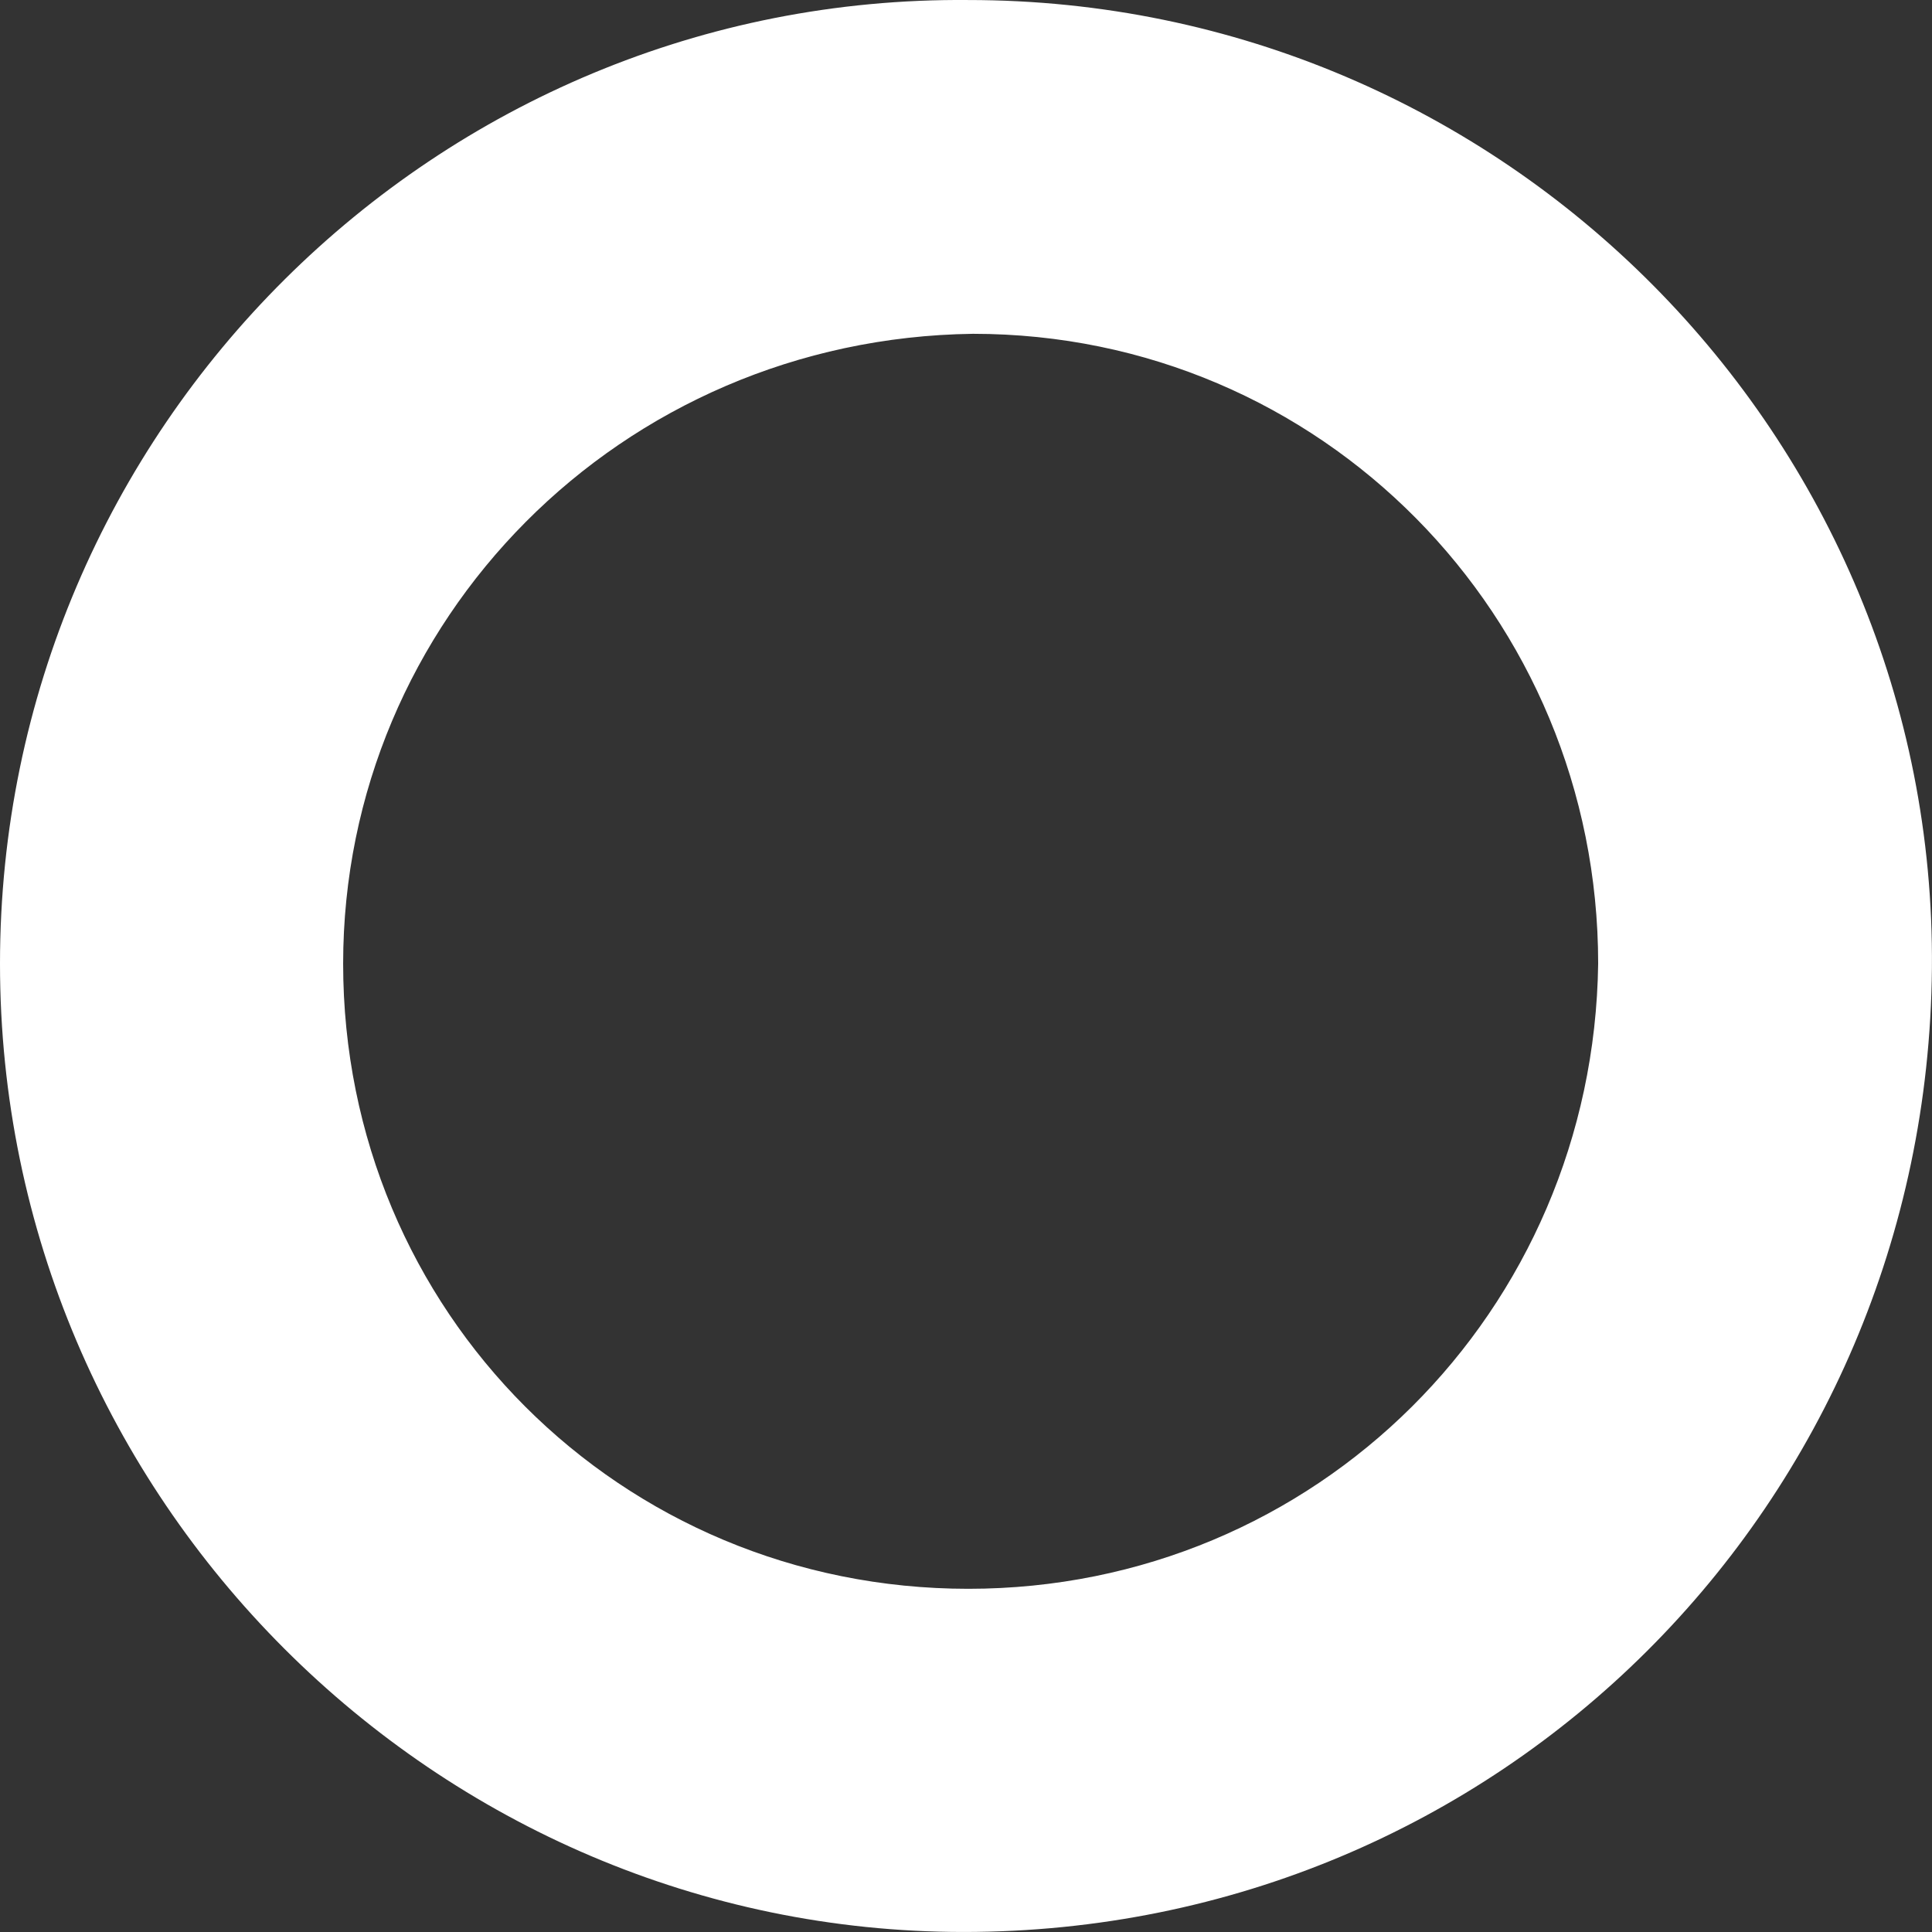 <?xml version="1.0" encoding="UTF-8"?> <svg xmlns="http://www.w3.org/2000/svg" width="72" height="72" viewBox="0 0 72 72" fill="none"><rect x="0" y="0" width="72" height="72" fill="#333333" stroke="none"/> <path d="M0 35.912C0 15.942 16.291 -0.174 36.086 0.001C56.056 0.001 72.172 16.294 71.997 36.088C71.822 56.058 55.881 71.999 35.911 71.999C16.291 71.999 0 55.882 0 35.912ZM12.788 35.912C12.788 48.875 23.123 59.21 36.086 59.21C49.049 59.21 59.384 48.875 59.559 35.912C59.559 22.949 49.224 12.44 36.261 12.44C23.123 12.615 12.788 23.124 12.788 35.912Z" fill="white"></path> </svg> 
